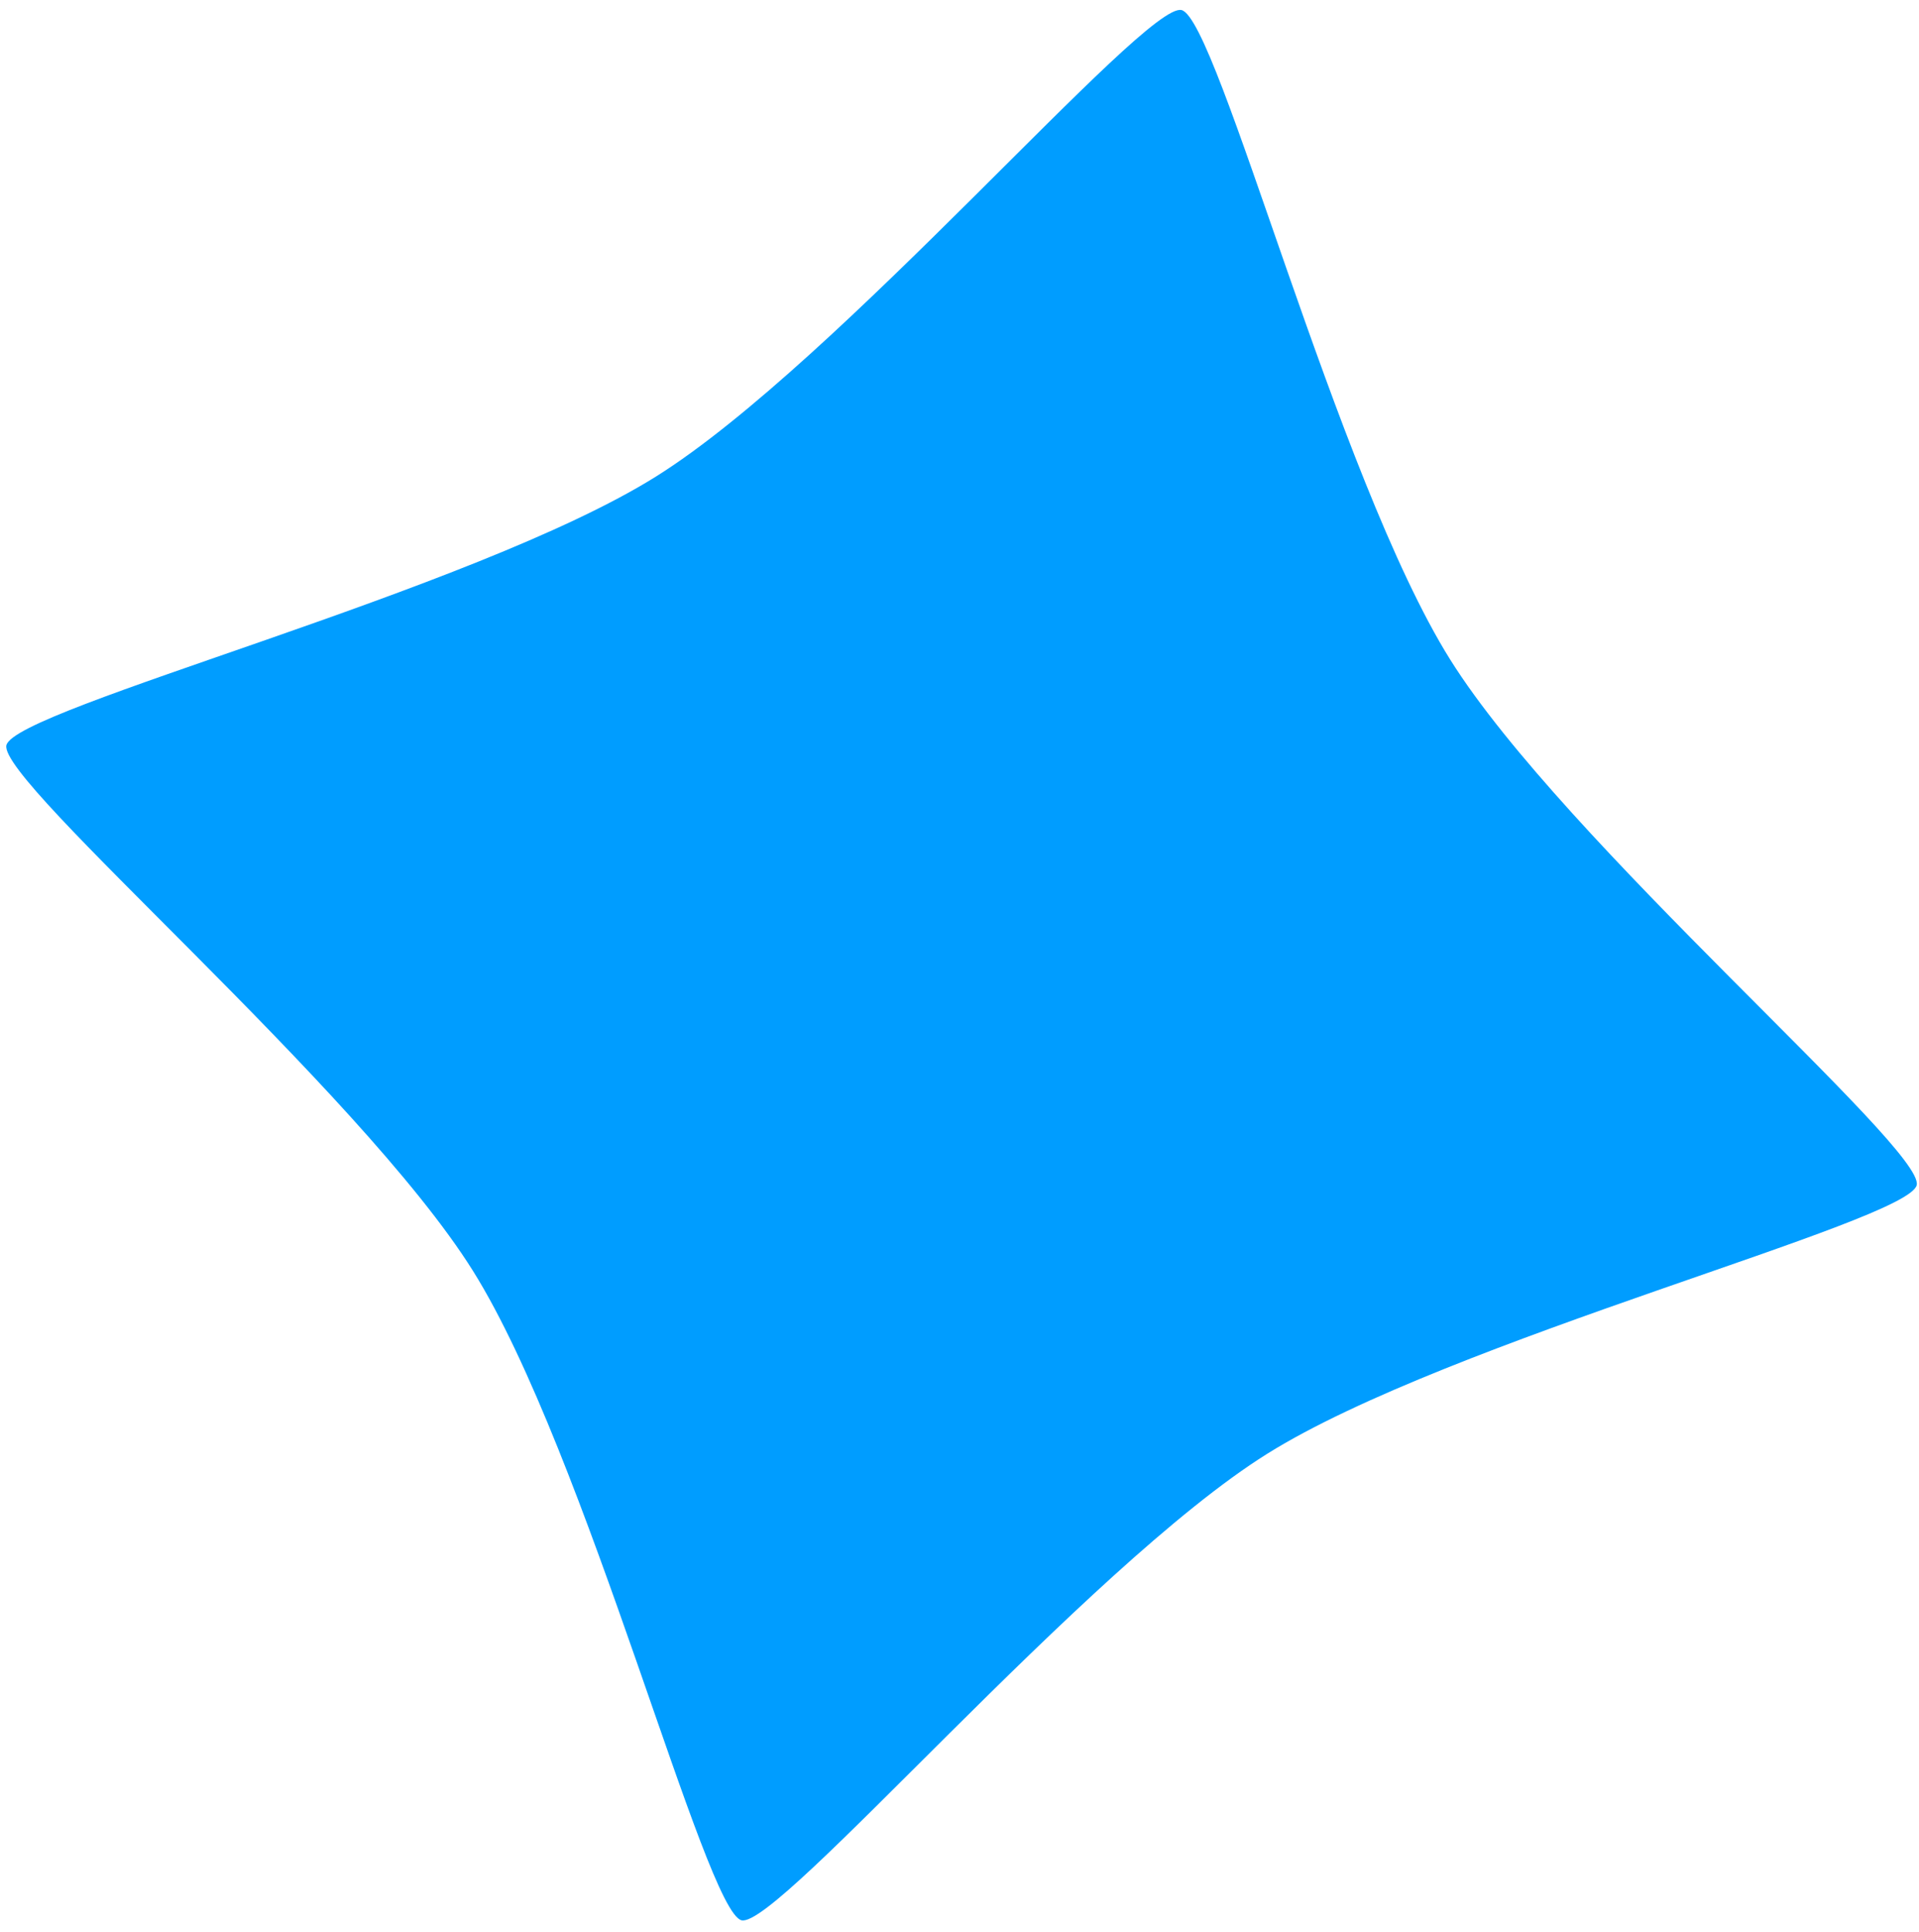 <?xml version="1.0" encoding="UTF-8"?> <svg xmlns="http://www.w3.org/2000/svg" width="144" height="145" viewBox="0 0 144 145" fill="none"> <path fill-rule="evenodd" clip-rule="evenodd" d="M88.657 0.754C91.41 1.388 100.263 35.818 108.817 49.489C117.37 63.16 144.459 86.166 143.828 88.932C143.199 91.688 108.764 100.538 95.093 109.091C81.422 117.645 58.405 144.735 55.65 144.102C52.896 143.469 44.044 109.038 35.491 95.368C26.938 81.697 -0.153 58.683 0.48 55.925C1.113 53.166 35.544 44.319 49.215 35.766C62.886 27.212 85.901 0.12 88.657 0.754Z" fill="#009DFF"></path> </svg> 